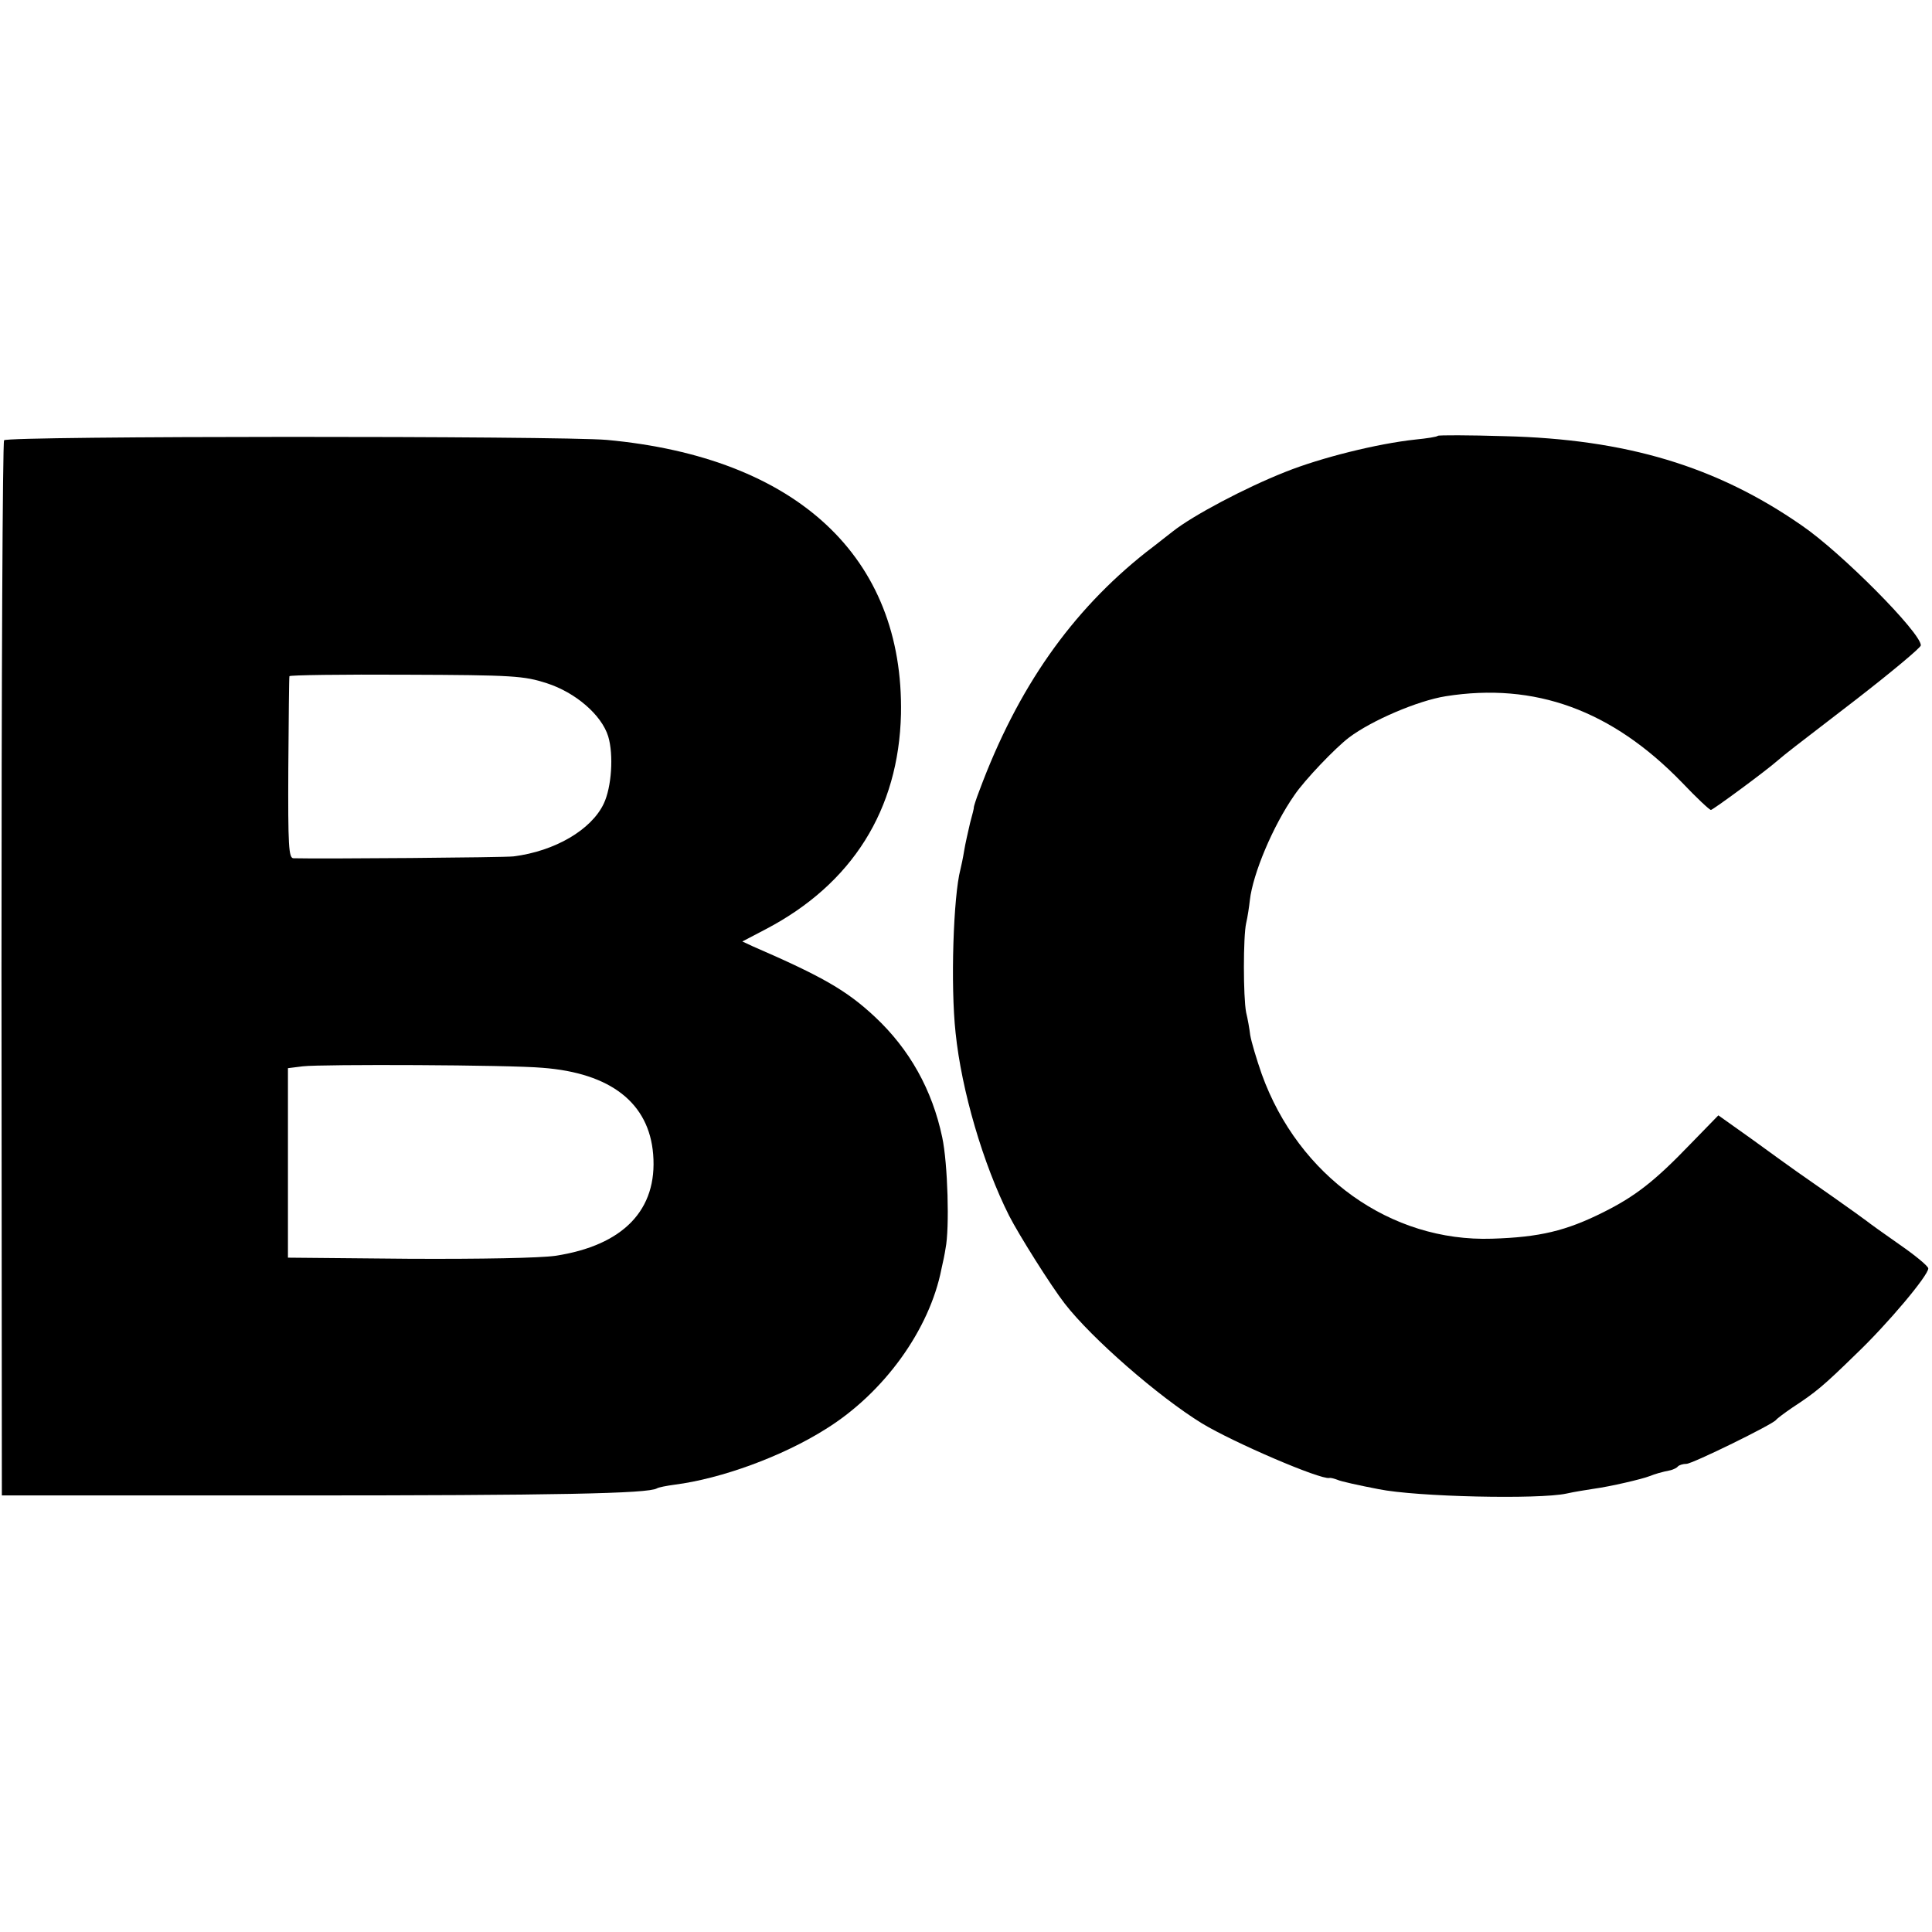 <?xml version="1.0" standalone="no"?>
<!DOCTYPE svg PUBLIC "-//W3C//DTD SVG 20010904//EN"
 "http://www.w3.org/TR/2001/REC-SVG-20010904/DTD/svg10.dtd">
<svg version="1.0" xmlns="http://www.w3.org/2000/svg"
 width="520pt" height="520pt" viewBox="0 0 520 520"
 preserveAspectRatio="xMidYMid meet">
<g transform="translate(0,520) scale(0.1,-0.1)"
fill="#000000" stroke="none">
<path d="M11 4015 c-4 -5 -7 -647 -7 -1425 l1 -1415 785 0 c708 0 955 5 978
19 5 3 26 7 48 10 125 16 290 76 407 150 156 97 279 267 311 431 4 17 9 41 11
55 11 54 6 229 -9 299 -27 128 -88 237 -181 324 -76 71 -140 108 -329 190
l-28 13 63 33 c233 122 358 322 364 579 8 422 -280 691 -792 738 -126 11
-1614 11 -1622 -1z m1461 -654 c77 -25 147 -85 165 -143 15 -50 9 -137 -12
-181 -33 -70 -131 -128 -243 -142 -21 -3 -520 -7 -592 -5 -13 0 -15 32 -14
243 1 133 2 244 3 247 0 3 142 5 314 4 289 -1 317 -3 379 -23z m-12 -1035
c184 -14 287 -95 298 -233 12 -149 -80 -245 -263 -273 -42 -6 -199 -9 -395 -8
l-325 3 0 255 0 255 40 5 c50 6 557 4 645 -4z"/>
<path d="M3870 4027 c-3 -3 -30 -7 -60 -10 -103 -11 -255 -49 -350 -87 -109
-43 -250 -118 -303 -160 -7 -5 -39 -31 -72 -56 -201 -159 -346 -365 -449 -642
-9 -23 -15 -43 -15 -45 1 -1 -4 -20 -10 -42 -5 -22 -13 -56 -16 -75 -3 -19 -8
-42 -10 -50 -19 -72 -27 -312 -13 -440 16 -155 74 -353 144 -492 26 -51 112
-188 150 -237 73 -94 252 -250 369 -322 86 -52 319 -152 343 -147 4 1 14 -2
22 -5 8 -4 58 -15 110 -25 103 -21 432 -28 506 -12 22 5 55 10 74 13 44 6 130
26 150 34 15 6 32 11 57 16 7 2 16 6 19 10 4 4 14 7 23 7 16 0 232 106 241
118 3 4 23 19 45 34 61 40 81 56 170 143 86 82 195 212 195 231 0 6 -35 35
-77 64 -43 30 -82 58 -88 63 -5 4 -48 35 -95 68 -93 65 -87 60 -215 153 l-90
64 -75 -77 c-97 -101 -149 -141 -235 -184 -100 -50 -171 -67 -299 -71 -273 -9
-521 168 -620 443 -14 40 -28 87 -31 105 -2 17 -7 45 -11 61 -8 42 -8 204 0
240 4 17 8 44 10 62 8 71 62 200 120 283 27 40 110 127 147 155 61 46 185 99
260 111 240 38 447 -37 636 -232 39 -41 74 -74 78 -74 5 0 147 104 182 135 20
17 30 25 211 164 94 73 172 138 172 144 0 34 -214 250 -321 323 -229 159 -472
232 -799 240 -97 3 -178 3 -180 1z"/>
</g>
</svg>
